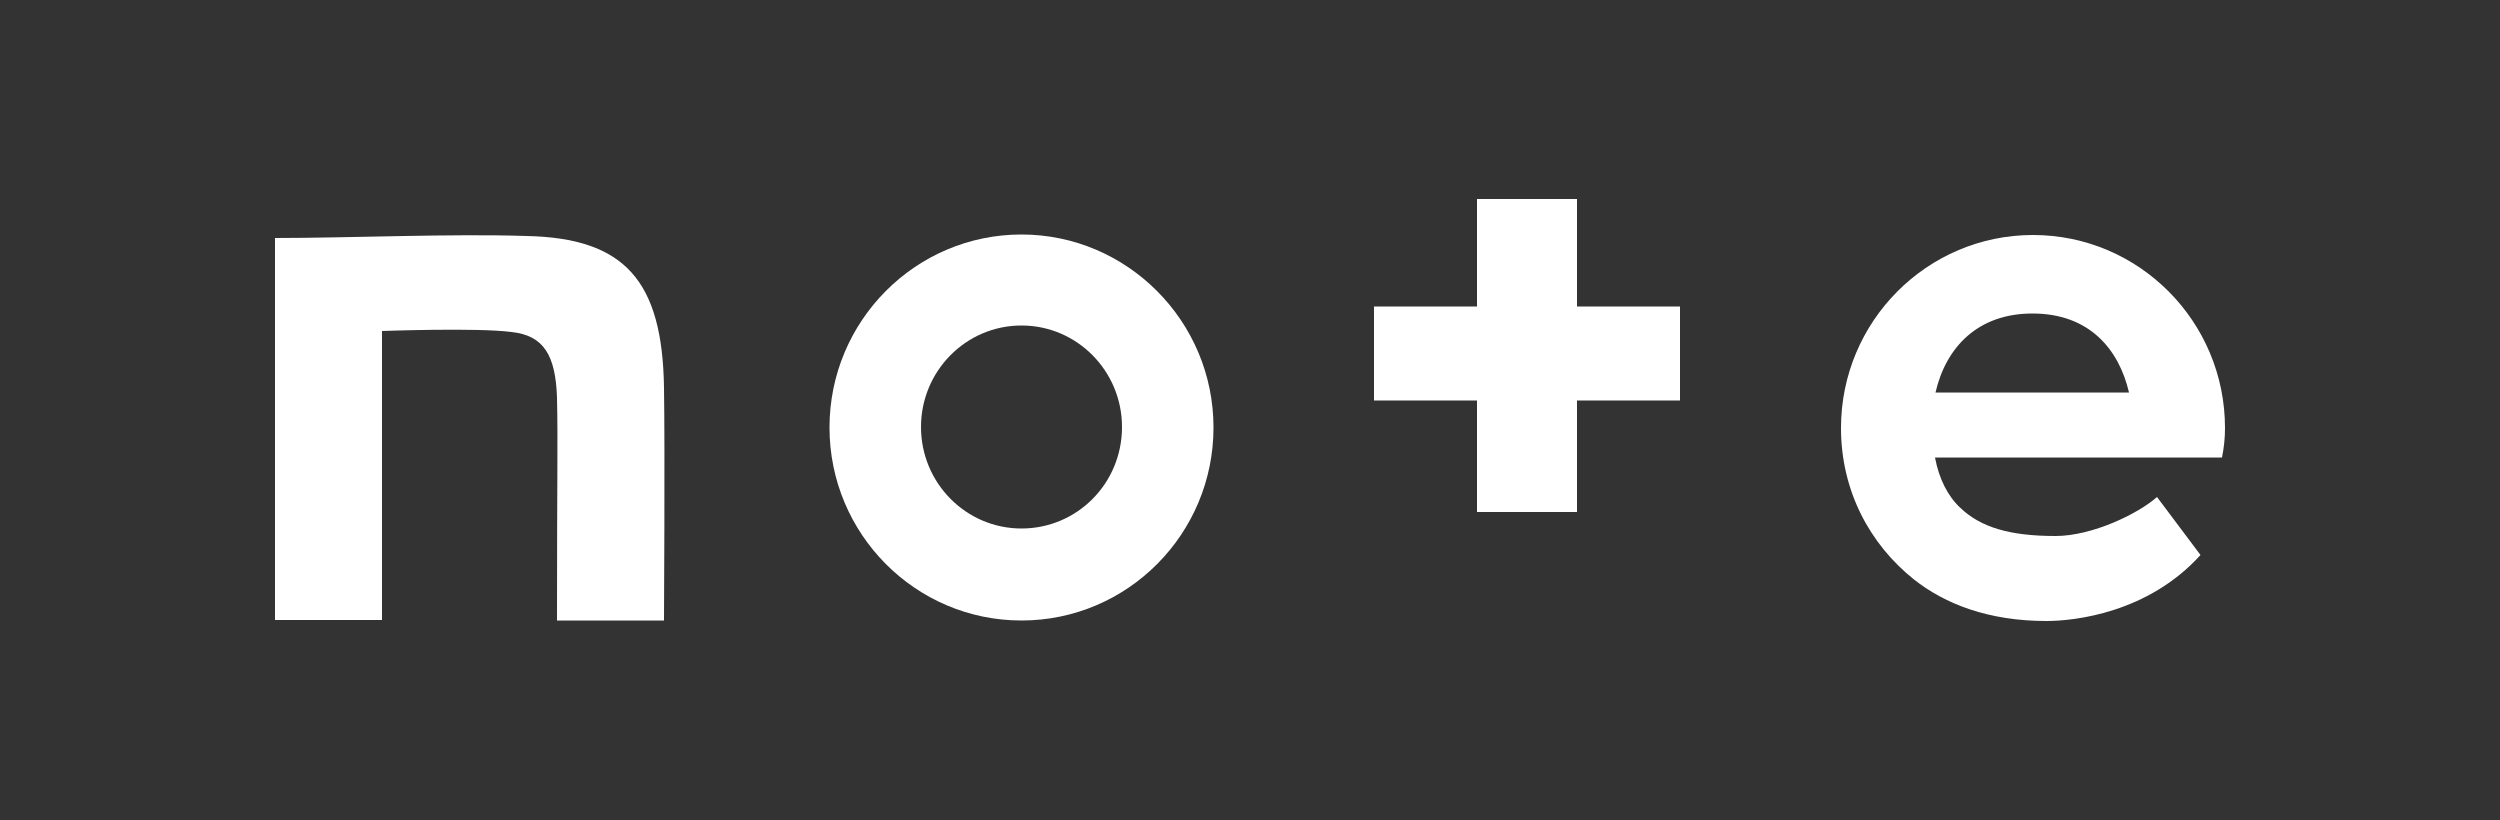 <?xml version="1.0" encoding="utf-8"?>
<!-- Generator: Adobe Illustrator 27.0.0, SVG Export Plug-In . SVG Version: 6.00 Build 0)  -->
<svg version="1.1" id="レイヤー_1" xmlns="http://www.w3.org/2000/svg" xmlns:xlink="http://www.w3.org/1999/xlink" x="0px"
	 y="0px" viewBox="0 0 500 164" style="enable-background:new 0 0 500 164;" xml:space="preserve">
<rect x="0" y="0" width="500" height="164" fill="#333333" stroke="none"/>
<style type="text/css">
	.st0{fill:#FFFFFF;}
</style>
<path class="st0" d="M105.3,47.2C90.5,46.7,70,47.6,55,47.6V124h21.4V66.2c0,0,19-0.7,25.9,0.2c6.5,0.7,8.8,4.7,9.1,13.1
	c0.2,9.5,0,14.5,0,44.6h21.4c0,0,0.2-34.5,0-46.5C132.5,56.2,125,47.6,105.3,47.2z"/>
<path class="st0" d="M204.3,46.9c-21.2,0-38.4,17.3-38.4,38.6c0,21.3,17.2,38.6,38.4,38.6c21.2,0,38.4-17.3,38.4-38.6
	C242.7,64.2,225.4,46.9,204.3,46.9z M204.3,105.7c-11.1,0-20.1-9.1-20.1-20.3c0-11.2,9-20.3,20.1-20.3c11.1,0,20.1,9.1,20.1,20.3
	C224.4,96.7,215.4,105.7,204.3,105.7z"/>
<path class="st0" d="M445,85.6c0-21.3-17.2-38.6-38.4-38.6c-21.2,0-38.4,17.3-38.4,38.6c0,12.5,5.7,23.2,14.6,30.3
	c6.2,4.9,14.9,8.3,26.5,8.3c5.6,0,20.3-1.6,30.8-13.2l-8.7-11.6c-3.7,3.3-12.9,7.8-20.3,7.8c-9.3,0-15-1.8-19-5.6
	c-2.5-2.3-4.3-5.8-5.1-10.1h57.4C444.8,89.5,445,87.6,445,85.6z M387.1,78.5c2.1-9.1,8.5-15.8,19.4-15.8c11.4,0,17.3,7.2,19.3,15.8
	H387.1z"/>
<path class="st0" d="M315.4,39.8h-20v21.5h-20.6v18.8h20.6v22.3h20V80.1H336V61.3h-20.6V39.8z"/>
</svg>

